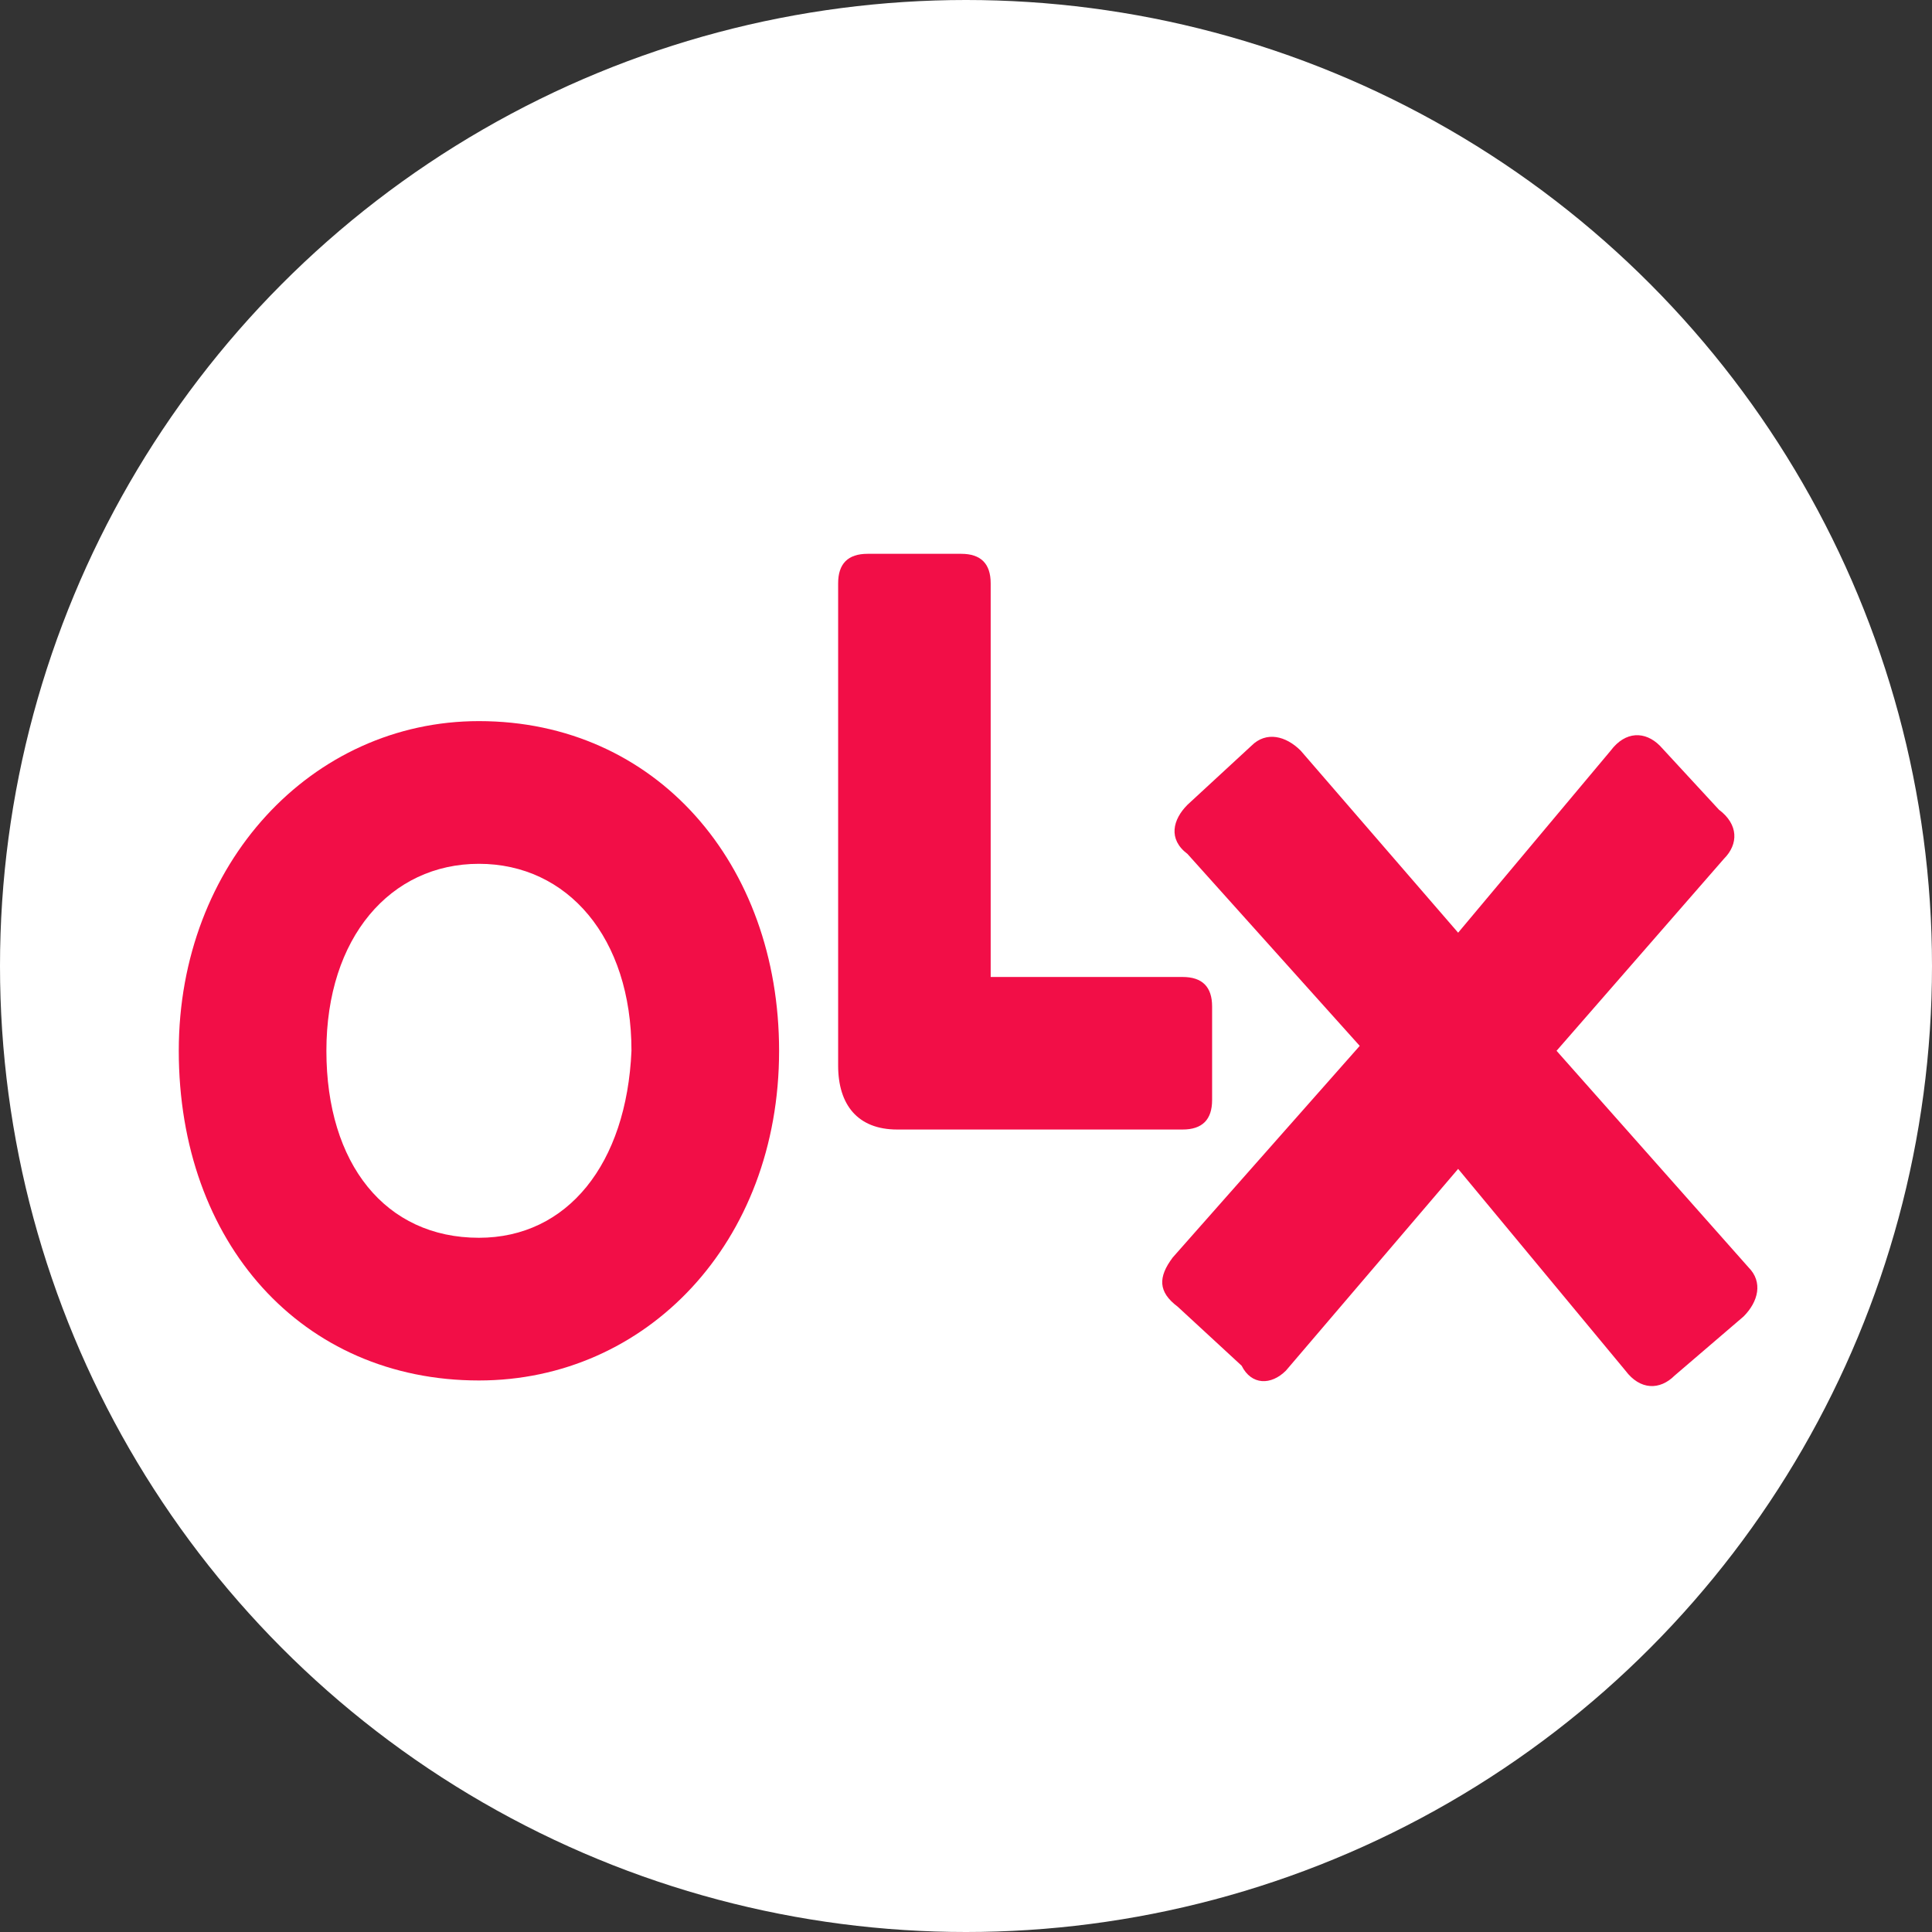 <svg xmlns:cc="http://creativecommons.org/ns#" xmlns:dc="http://purl.org/dc/elements/1.1/" xmlns:inkscape="http://www.inkscape.org/namespaces/inkscape" xmlns:rdf="http://www.w3.org/1999/02/22-rdf-syntax-ns#" xmlns:sodipodi="http://sodipodi.sourceforge.net/DTD/sodipodi-0.dtd" xmlns:svg="http://www.w3.org/2000/svg" xmlns="http://www.w3.org/2000/svg" xmlns:xlink="http://www.w3.org/1999/xlink" id="svg10" inkscape:export-filename="G:\Users\suitedoalex\sites\olx-logo-0.png" inkscape:export-xdpi="96" inkscape:export-ydpi="96" inkscape:version="0.92.2 (5c3e80d, 2017-08-06)" sodipodi:docname="olx-logo.svg" x="0px" y="0px" viewBox="0 0 4096 4096" style="enable-background:new 0 0 4096 4096;" xml:space="preserve"><rect x="0" y="0" width="4096" height="4096" fill="#333333" stroke="none"/><style type="text/css">	.st0{fill-rule:evenodd;clip-rule:evenodd;fill:#FFFFFF;}	.st1{fill-rule:evenodd;clip-rule:evenodd;fill:#F20E47;}</style><circle class="st0" cx="2048" cy="2048" r="2048"></circle><g id="g8" transform="matrix(104.321,0,0,104.321,379.023,1163.693)" inkscape:export-filename="G:\Users\suitedoalex\sites\olx-logo-5.png" inkscape:export-xdpi="2.8768296" inkscape:export-ydpi="2.8768296">	<path id="path2" inkscape:connector-curvature="0" class="st1" d="M6.1,14C4.2,14,3,12.5,3,10.2c0-2.3,1.3-3.8,3.1-3.8  s3.1,1.5,3.1,3.8C9.1,12.5,7.9,14,6.1,14 M6.1,16.9c3.4,0,6.1-2.8,6.1-6.7c0-3.8-2.5-6.7-6.1-6.7C2.7,3.5,0,6.4,0,10.2  C0,14.1,2.5,16.9,6.1,16.9"></path>	<path id="path4" inkscape:connector-curvature="0" class="st1" d="M14.6,11.8h5.8c0.4,0,0.6-0.2,0.6-0.6V9.3c0-0.4-0.2-0.6-0.6-0.6  h-3.9v-8c0-0.4-0.2-0.6-0.6-0.6H14c-0.4,0-0.6,0.2-0.6,0.6v9.8C13.4,11.3,13.8,11.8,14.6,11.8"></path>	<path id="path6" inkscape:connector-curvature="0" class="st1" d="M22.5,16.7l3.5-4.1l3.4,4.1c0.3,0.4,0.7,0.4,1,0.1l1.4-1.2  c0.3-0.3,0.4-0.7,0.1-1L28,10.2l3.4-3.9c0.3-0.3,0.3-0.7-0.1-1L30.1,4c-0.3-0.3-0.7-0.3-1,0.1L26,7.8l-3.2-3.7  c-0.3-0.3-0.7-0.4-1-0.1l-1.3,1.2c-0.3,0.3-0.4,0.7,0,1l3.5,3.9l-3.8,4.3c-0.3,0.4-0.3,0.7,0.1,1l1.3,1.2  C21.8,17,22.2,17,22.5,16.7"></path></g></svg>